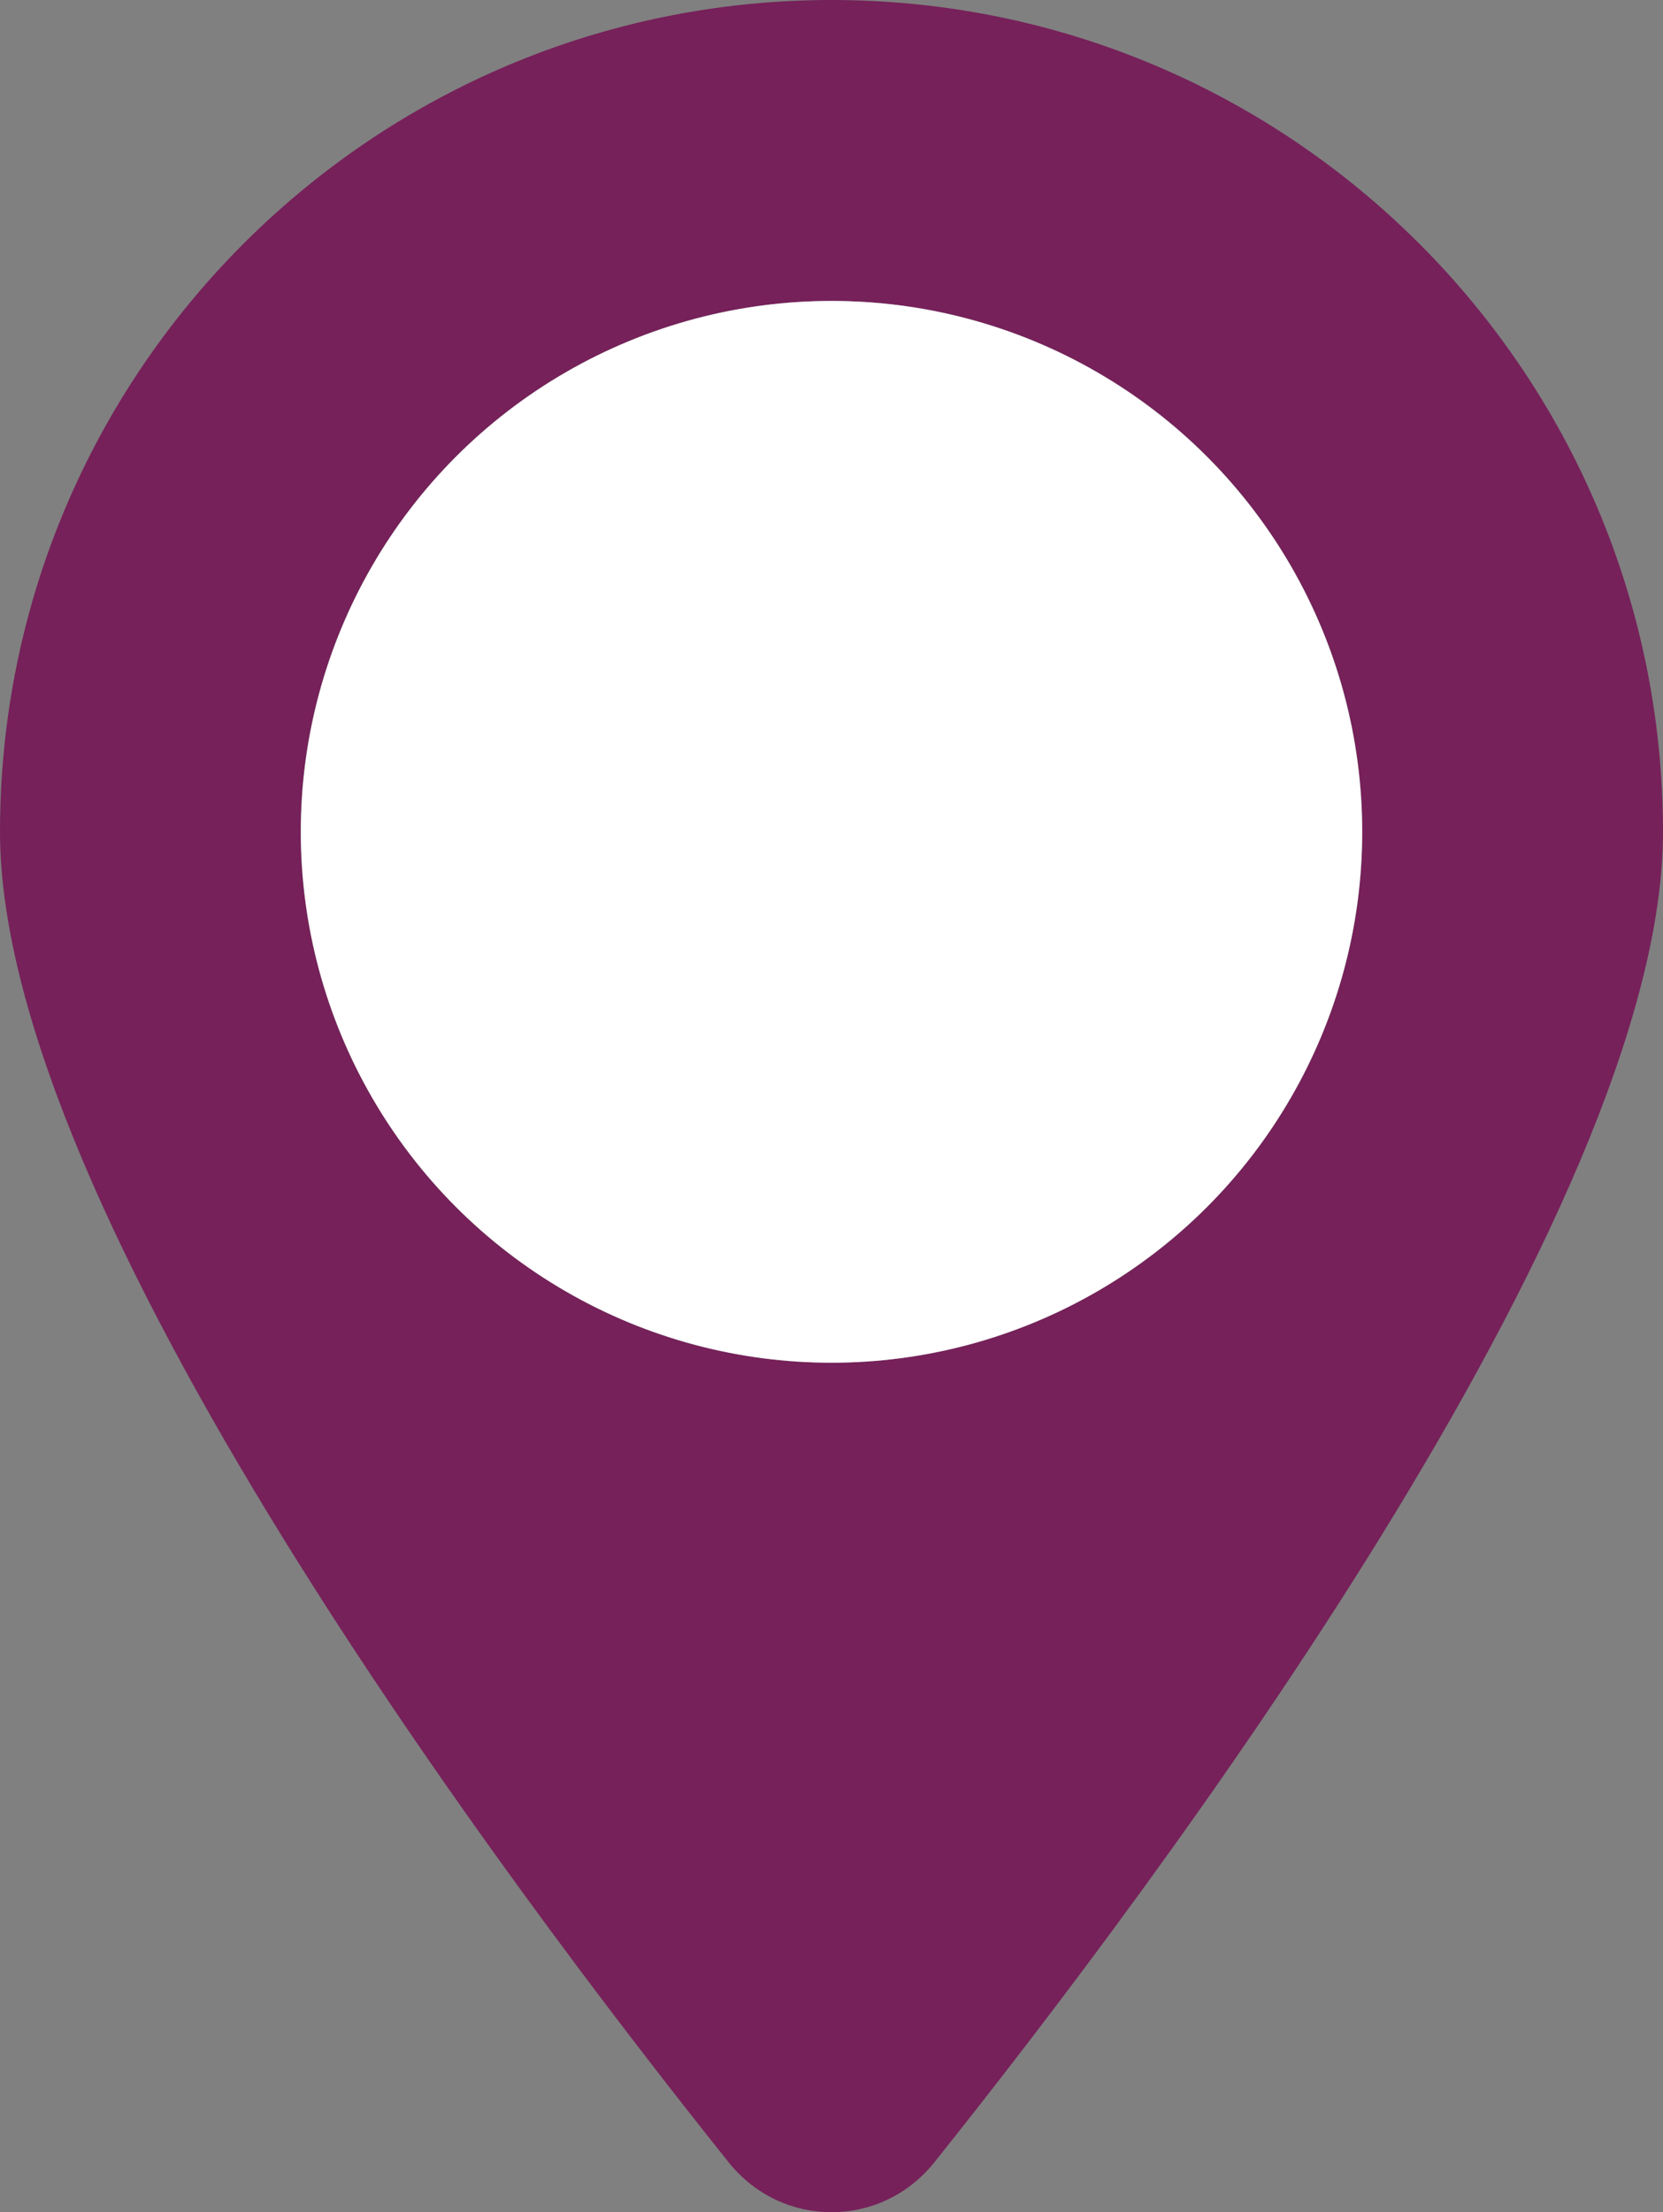 <?xml version="1.0" encoding="UTF-8"?>
<svg id="Layer_2" data-name="Layer 2" xmlns="http://www.w3.org/2000/svg" viewBox="0 0 65.62 87.26">
  <rect x="0" y="0" width="65.62" height="87.26" fill="#808080" stroke="none"/>
  <defs>
    <style>
      .cls-1 {
        fill: #fff;
      }

      .cls-2 {
        fill: #76215a;
      }
    </style>
  </defs>
  <g id="Layer_1-2" data-name="Layer 1">
    <g>
      <path class="cls-2" d="m32.81,0C14.69,0,0,14.69,0,32.81c0,14.93,19.99,41.52,28.76,52.49,2.1,2.61,6,2.61,8.1,0,8.76-10.97,28.76-37.56,28.76-52.49-.01-18.12-14.7-32.81-32.81-32.81Zm18.14,43.28c-3.74,6.48-10.65,10.47-18.14,10.47s-14.4-3.99-18.14-10.47-3.74-14.46,0-20.94,10.65-10.47,18.14-10.47,14.4,3.99,18.14,10.47c3.74,6.48,3.74,14.46,0,20.94Z"/>
      <circle class="cls-1" cx="32.81" cy="32.81" r="20.94"/>
    </g>
  </g>
</svg>